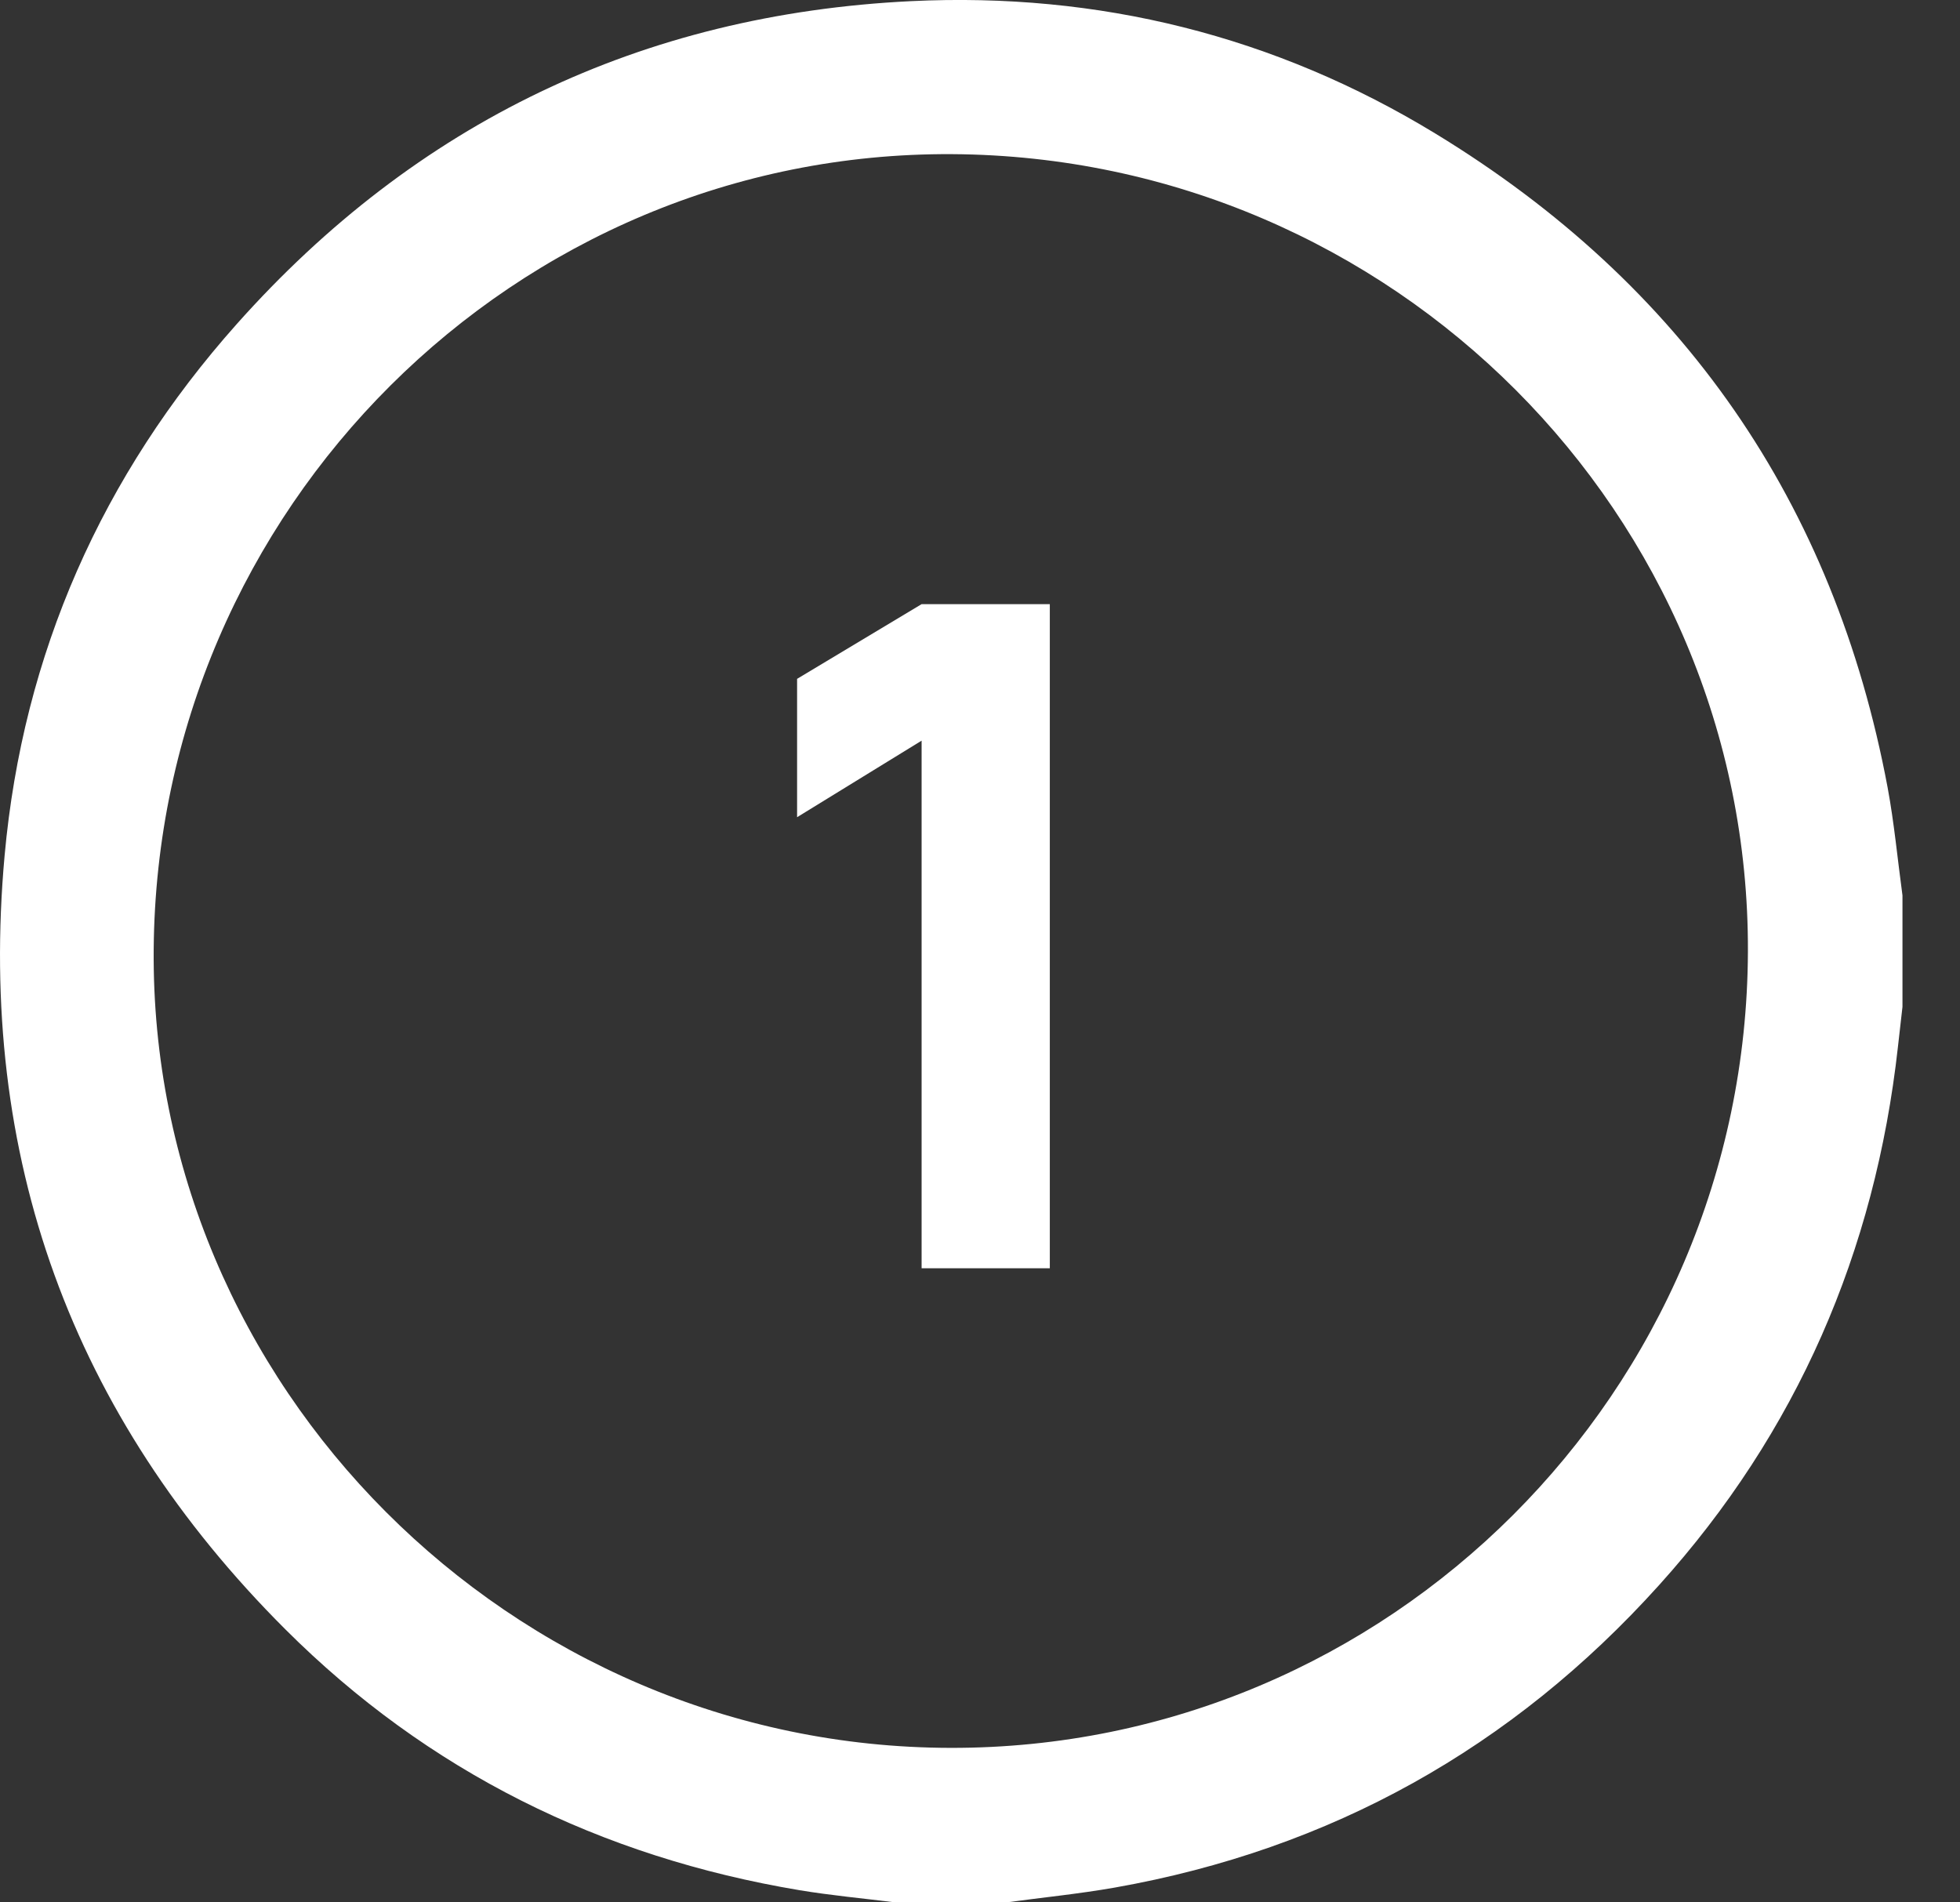 <svg width="34" height="33" viewBox="0 0 34 33" fill="none" xmlns="http://www.w3.org/2000/svg">
<rect x="0" y="0" width="34" height="33" fill="#333333" stroke="none"/>
<path d="M15.987 22V12.848L13.827 14.176V11.776L15.987 10.48H18.211V22H15.987Z" fill="white"/>
<path d="M17.46 33H15.527C14.974 32.931 14.419 32.88 13.87 32.789C10.423 32.213 7.419 30.73 4.947 28.261C1.238 24.556 -0.393 20.054 0.08 14.84C0.398 11.34 1.768 8.247 4.109 5.619C7.218 2.129 11.131 0.248 15.802 0.02C19.057 -0.138 22.119 0.621 24.905 2.32C29.19 4.932 31.817 8.716 32.744 13.659C32.859 14.278 32.917 14.908 33.002 15.532V17.466C32.976 17.698 32.949 17.93 32.923 18.162C32.528 21.713 31.172 24.845 28.777 27.5C26.236 30.32 23.086 32.08 19.34 32.743C18.716 32.853 18.087 32.915 17.46 33ZM30.321 16.51C30.35 8.927 24.155 2.719 16.515 2.674C8.945 2.629 2.728 8.82 2.666 16.467C2.602 24.035 8.864 30.308 16.49 30.32C24.09 30.334 30.291 24.143 30.321 16.51Z" fill="white"/>
</svg>
